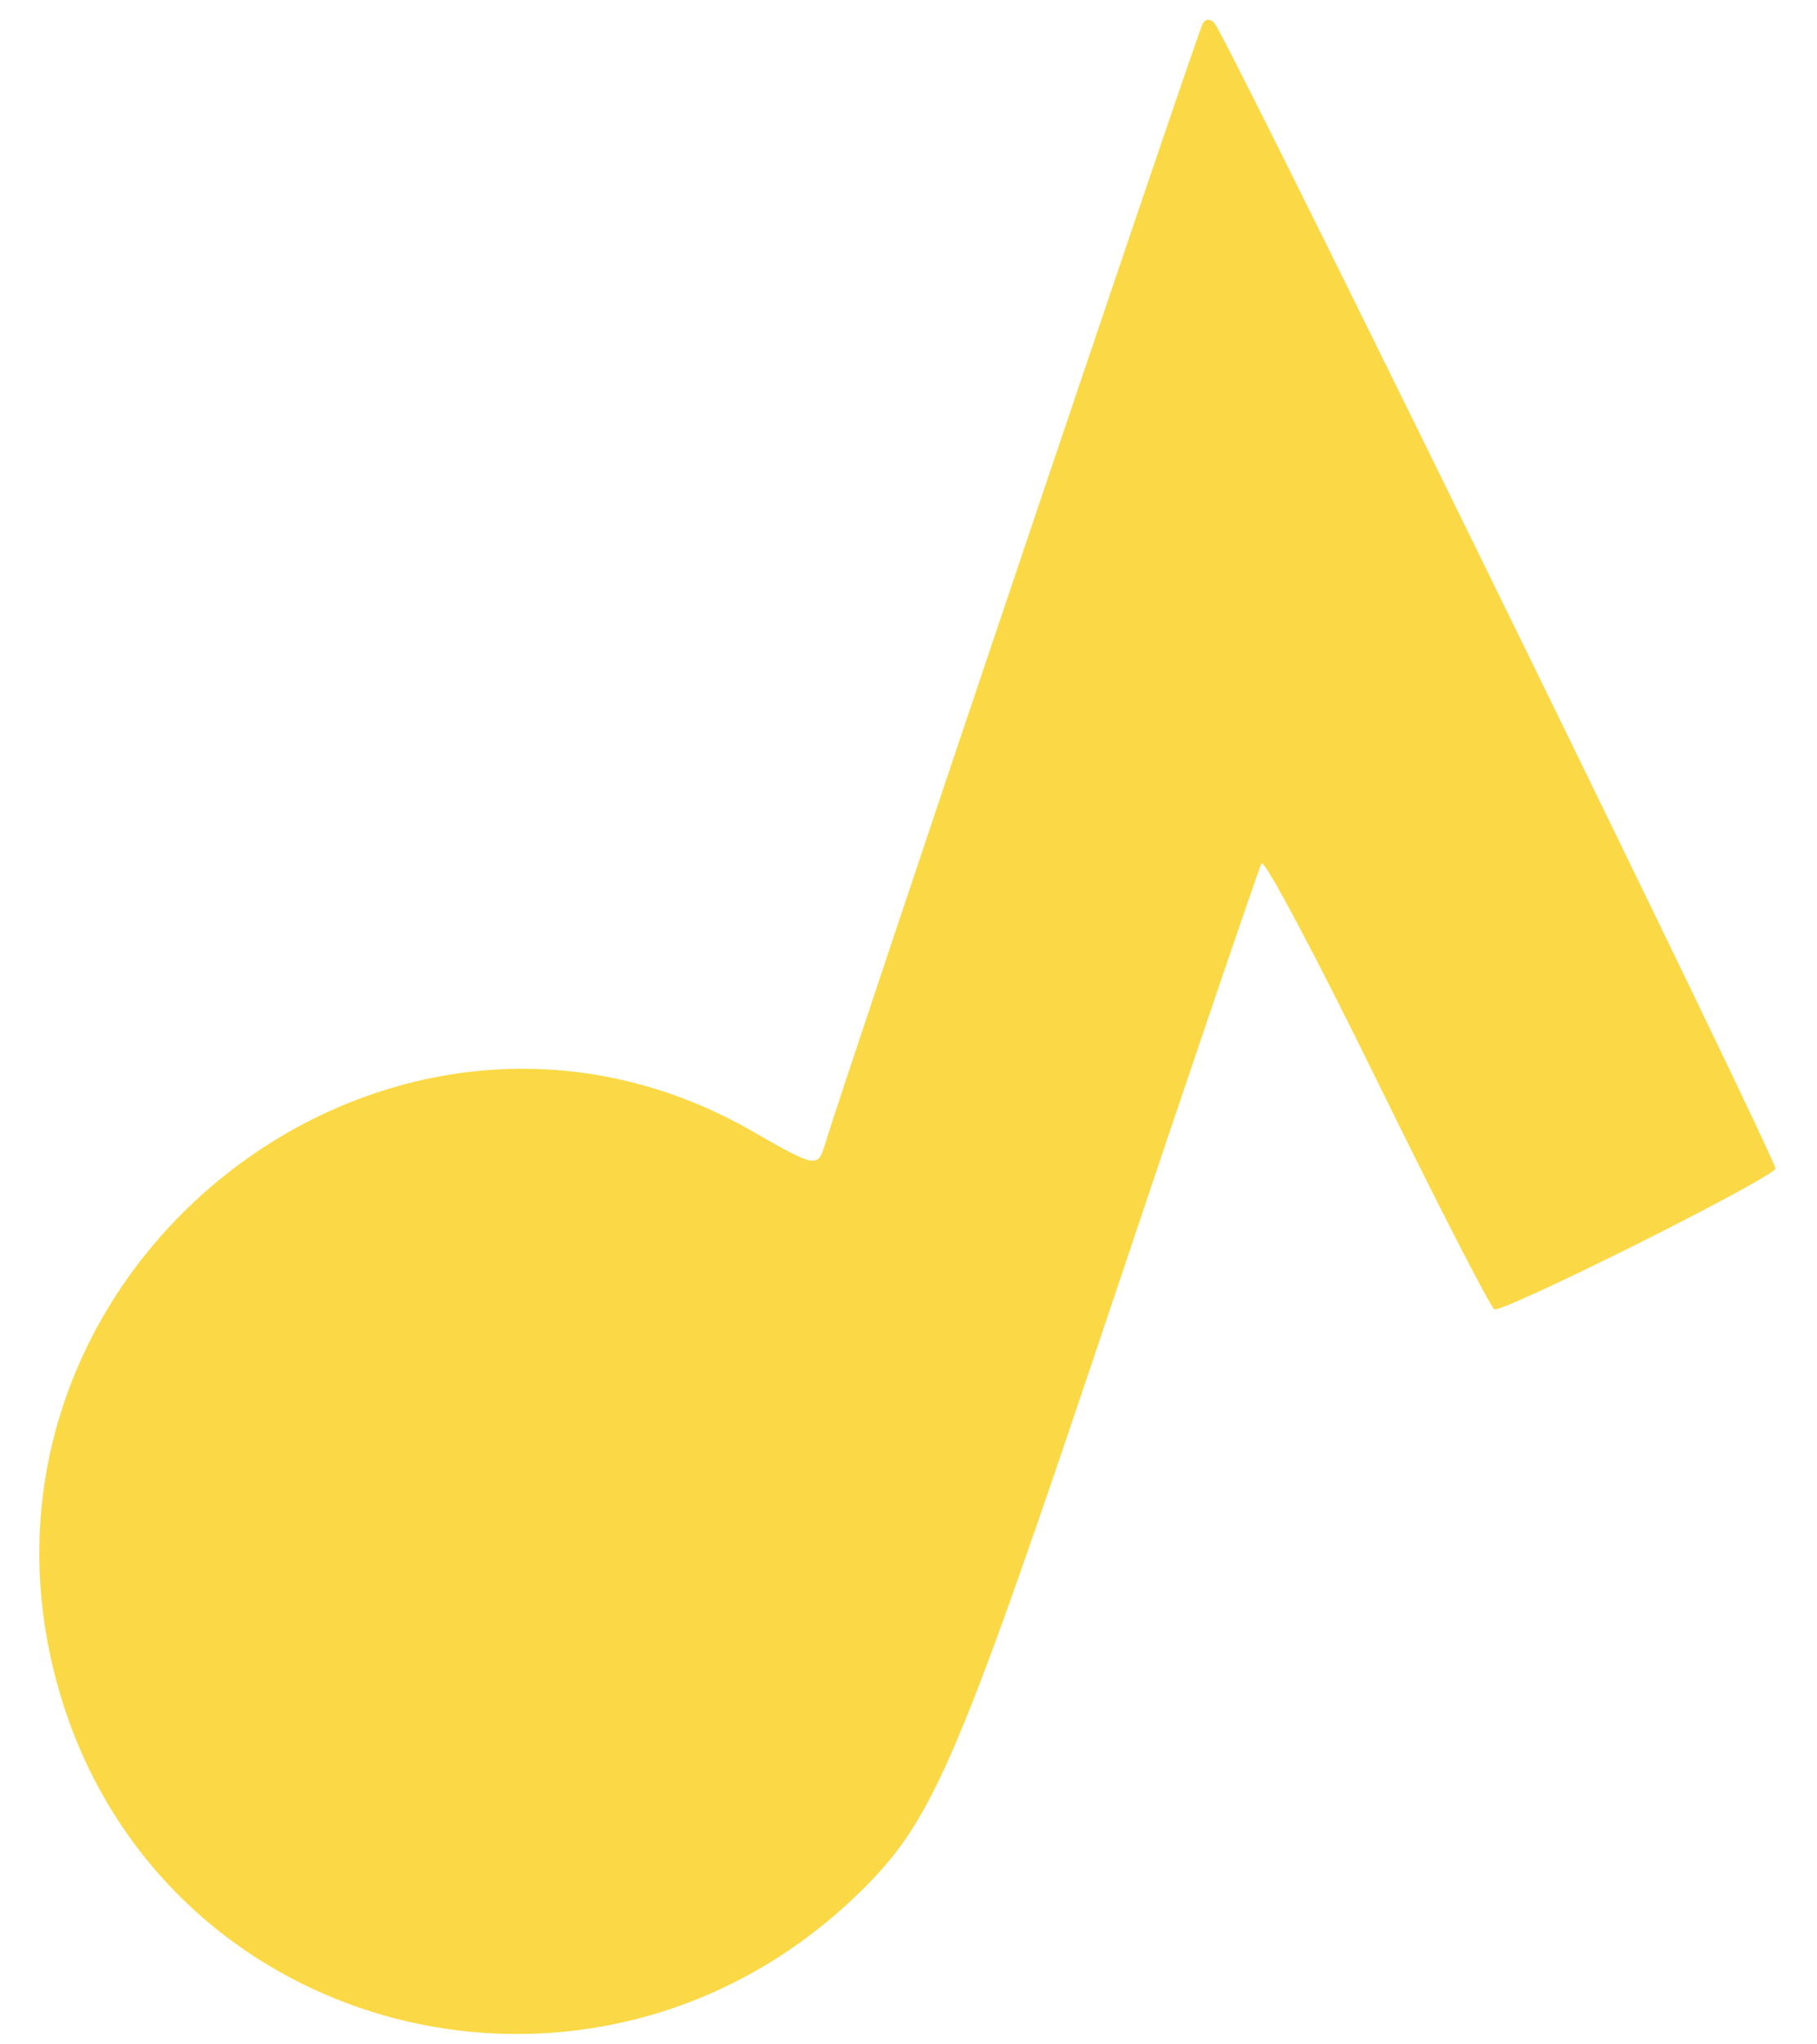 <?xml version="1.0" encoding="UTF-8"?> <svg xmlns="http://www.w3.org/2000/svg" width="40" height="45" viewBox="0 0 40 45" fill="none"> <path fill-rule="evenodd" clip-rule="evenodd" d="M26.477 0.52C26.355 0.732 18.546 23.9 18.157 25.202C18.006 25.709 17.95 25.699 16.574 24.907C8.566 20.301 -1.156 27.946 1.233 36.97C3.336 44.912 13.201 47.43 19.06 41.521C20.563 40.005 21.151 38.615 24.446 28.79C26.216 23.51 27.713 19.107 27.772 19.005C27.831 18.902 28.972 21.049 30.308 23.776C31.644 26.502 32.809 28.771 32.896 28.819C33.069 28.913 38.94 25.979 39.086 25.725C39.152 25.609 27.748 2.304 26.781 0.581C26.687 0.413 26.554 0.386 26.477 0.52Z" fill="#FBD946"></path> </svg> 